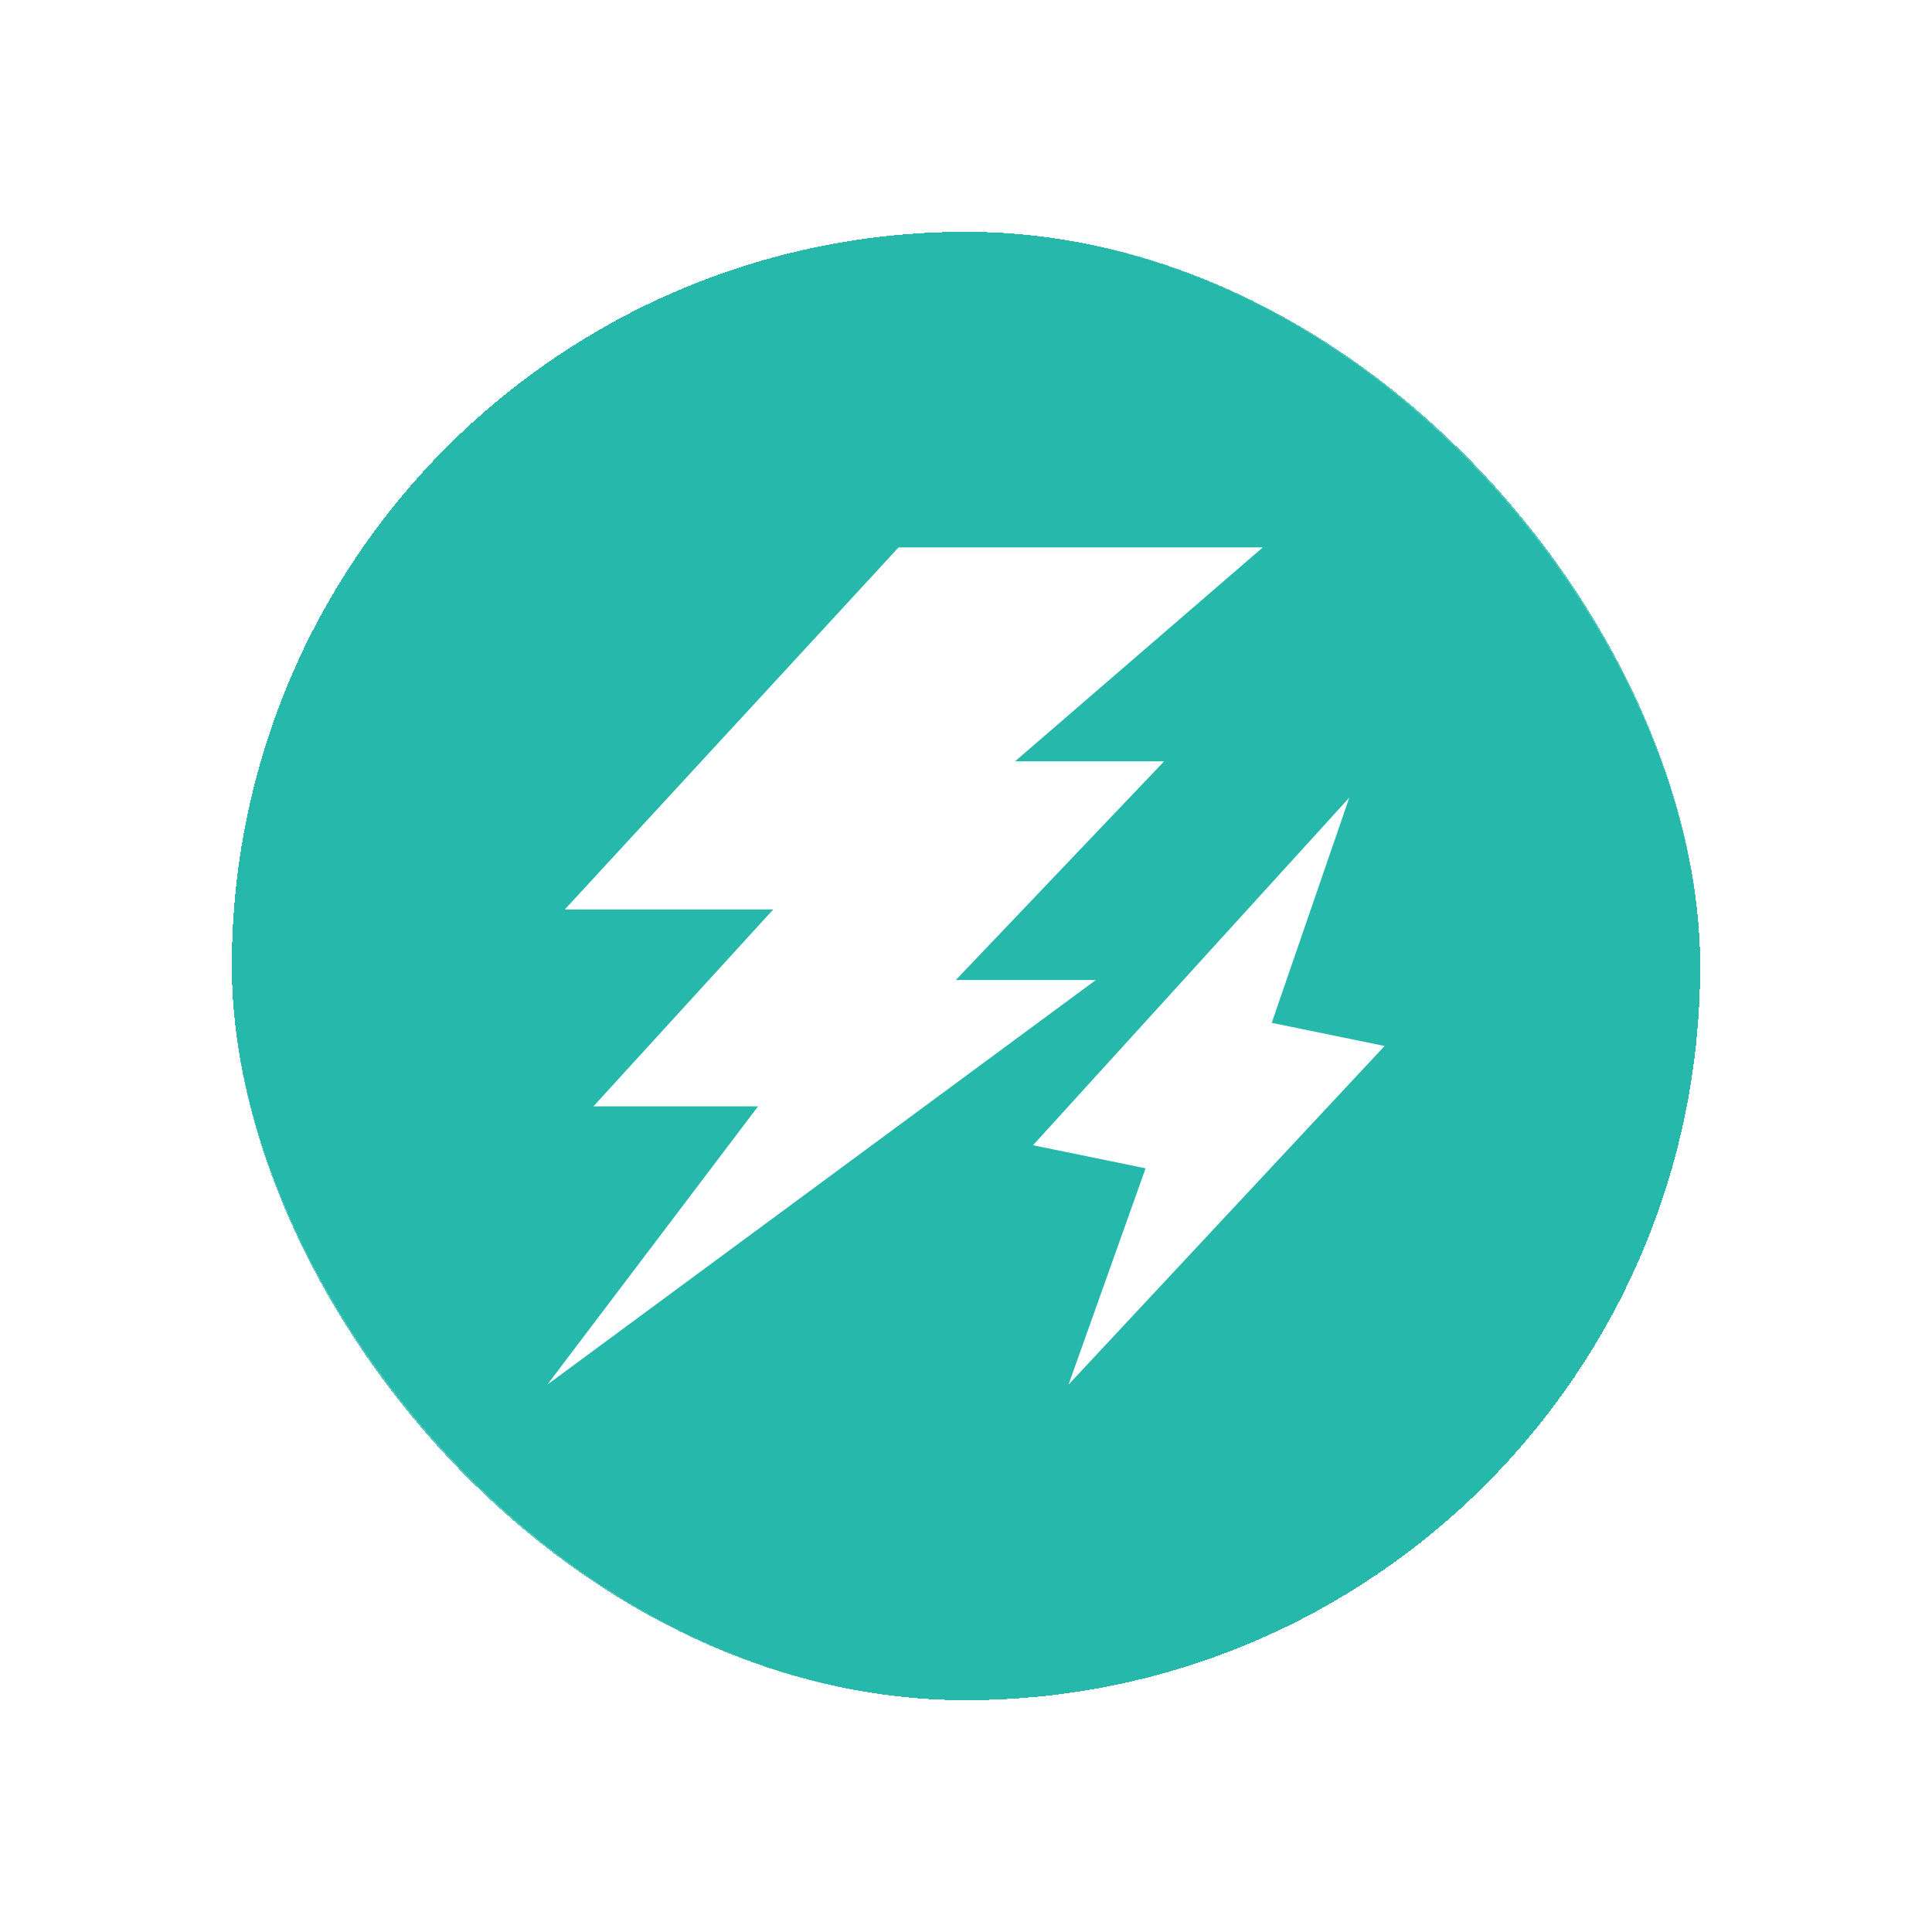 <svg width="50" height="50" viewBox="0 0 50 50" fill="none" xmlns="http://www.w3.org/2000/svg">
<g filter="url(#filter0_d_394_1940)">
<rect x="6" y="6" width="38" height="38" rx="19" fill="#27B8AC" shape-rendering="crispEdges"/>
<rect x="4.5" y="4.5" width="41" height="41" rx="20.5" stroke="white" stroke-opacity="0.2" stroke-width="3" shape-rendering="crispEdges"/>
<path d="M14.166 35.833L19.619 28.632H15.358L20.012 23.536H14.618L23.255 14.167H32.681L26.27 19.702H30.128L24.736 25.363H28.36L14.166 35.833ZM27.654 35.833L29.648 30.236L26.734 29.639L34.92 20.642L32.912 26.471L35.833 27.07L27.654 35.833Z" fill="white"/>
</g>
<defs>
<filter id="filter0_d_394_1940" x="0" y="0" width="50" height="50" filterUnits="userSpaceOnUse" color-interpolation-filters="sRGB">
<feFlood flood-opacity="0" result="BackgroundImageFix"/>
<feColorMatrix in="SourceAlpha" type="matrix" values="0 0 0 0 0 0 0 0 0 0 0 0 0 0 0 0 0 0 127 0" result="hardAlpha"/>
<feMorphology radius="3" operator="dilate" in="SourceAlpha" result="effect1_dropShadow_394_1940"/>
<feOffset/>
<feComposite in2="hardAlpha" operator="out"/>
<feColorMatrix type="matrix" values="0 0 0 0 1 0 0 0 0 1 0 0 0 0 1 0 0 0 0.1 0"/>
<feBlend mode="normal" in2="BackgroundImageFix" result="effect1_dropShadow_394_1940"/>
<feBlend mode="normal" in="SourceGraphic" in2="effect1_dropShadow_394_1940" result="shape"/>
</filter>
</defs>
</svg>
